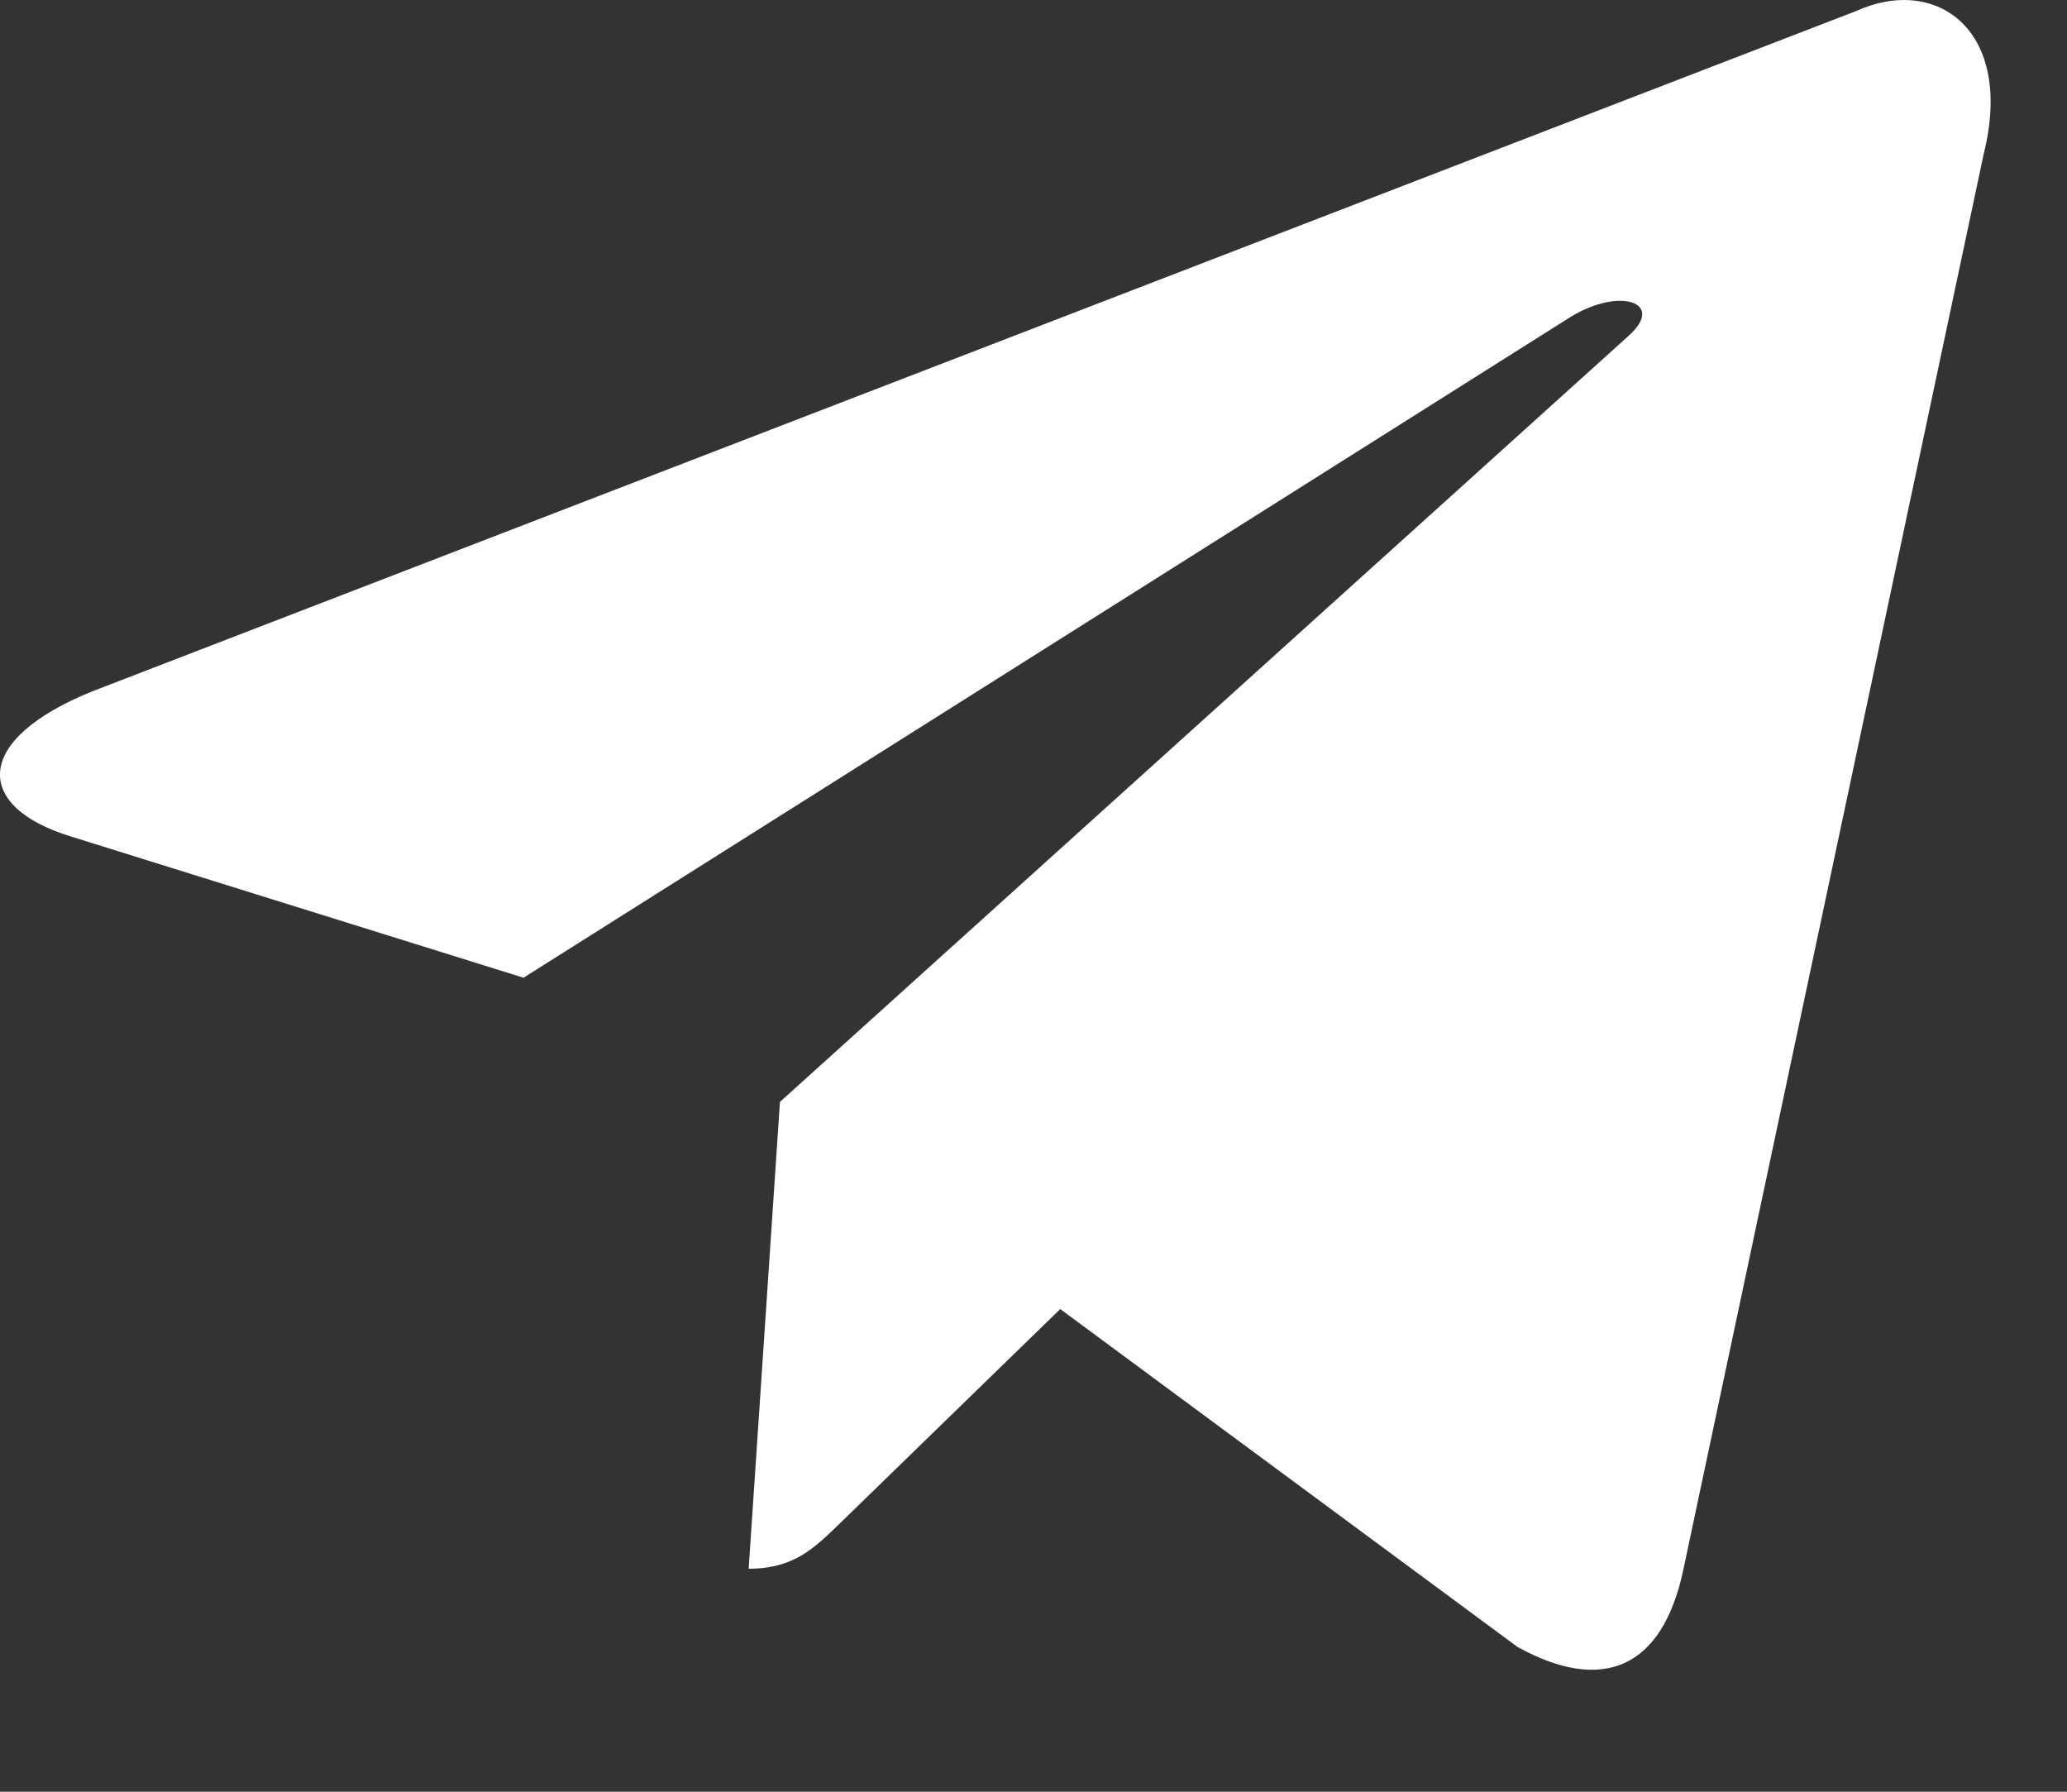 <?xml version="1.0" encoding="UTF-8"?> <svg xmlns="http://www.w3.org/2000/svg" width="15" height="13" viewBox="0 0 15 13" fill="none"><rect x="0" y="0" width="15" height="13" fill="#333333" stroke="none"/><path d="M13.47 0.08L0.675 5.014C-0.199 5.365 -0.194 5.852 0.514 6.069L3.799 7.094L11.4 2.298C11.76 2.079 12.088 2.197 11.818 2.437L5.66 7.995H5.659L5.66 7.995L5.433 11.382C5.765 11.382 5.912 11.229 6.098 11.05L7.694 9.498L11.013 11.95C11.625 12.287 12.065 12.113 12.217 11.383L14.396 1.115C14.619 0.22 14.054 -0.184 13.47 0.08V0.08Z" fill="white"></path></svg> 